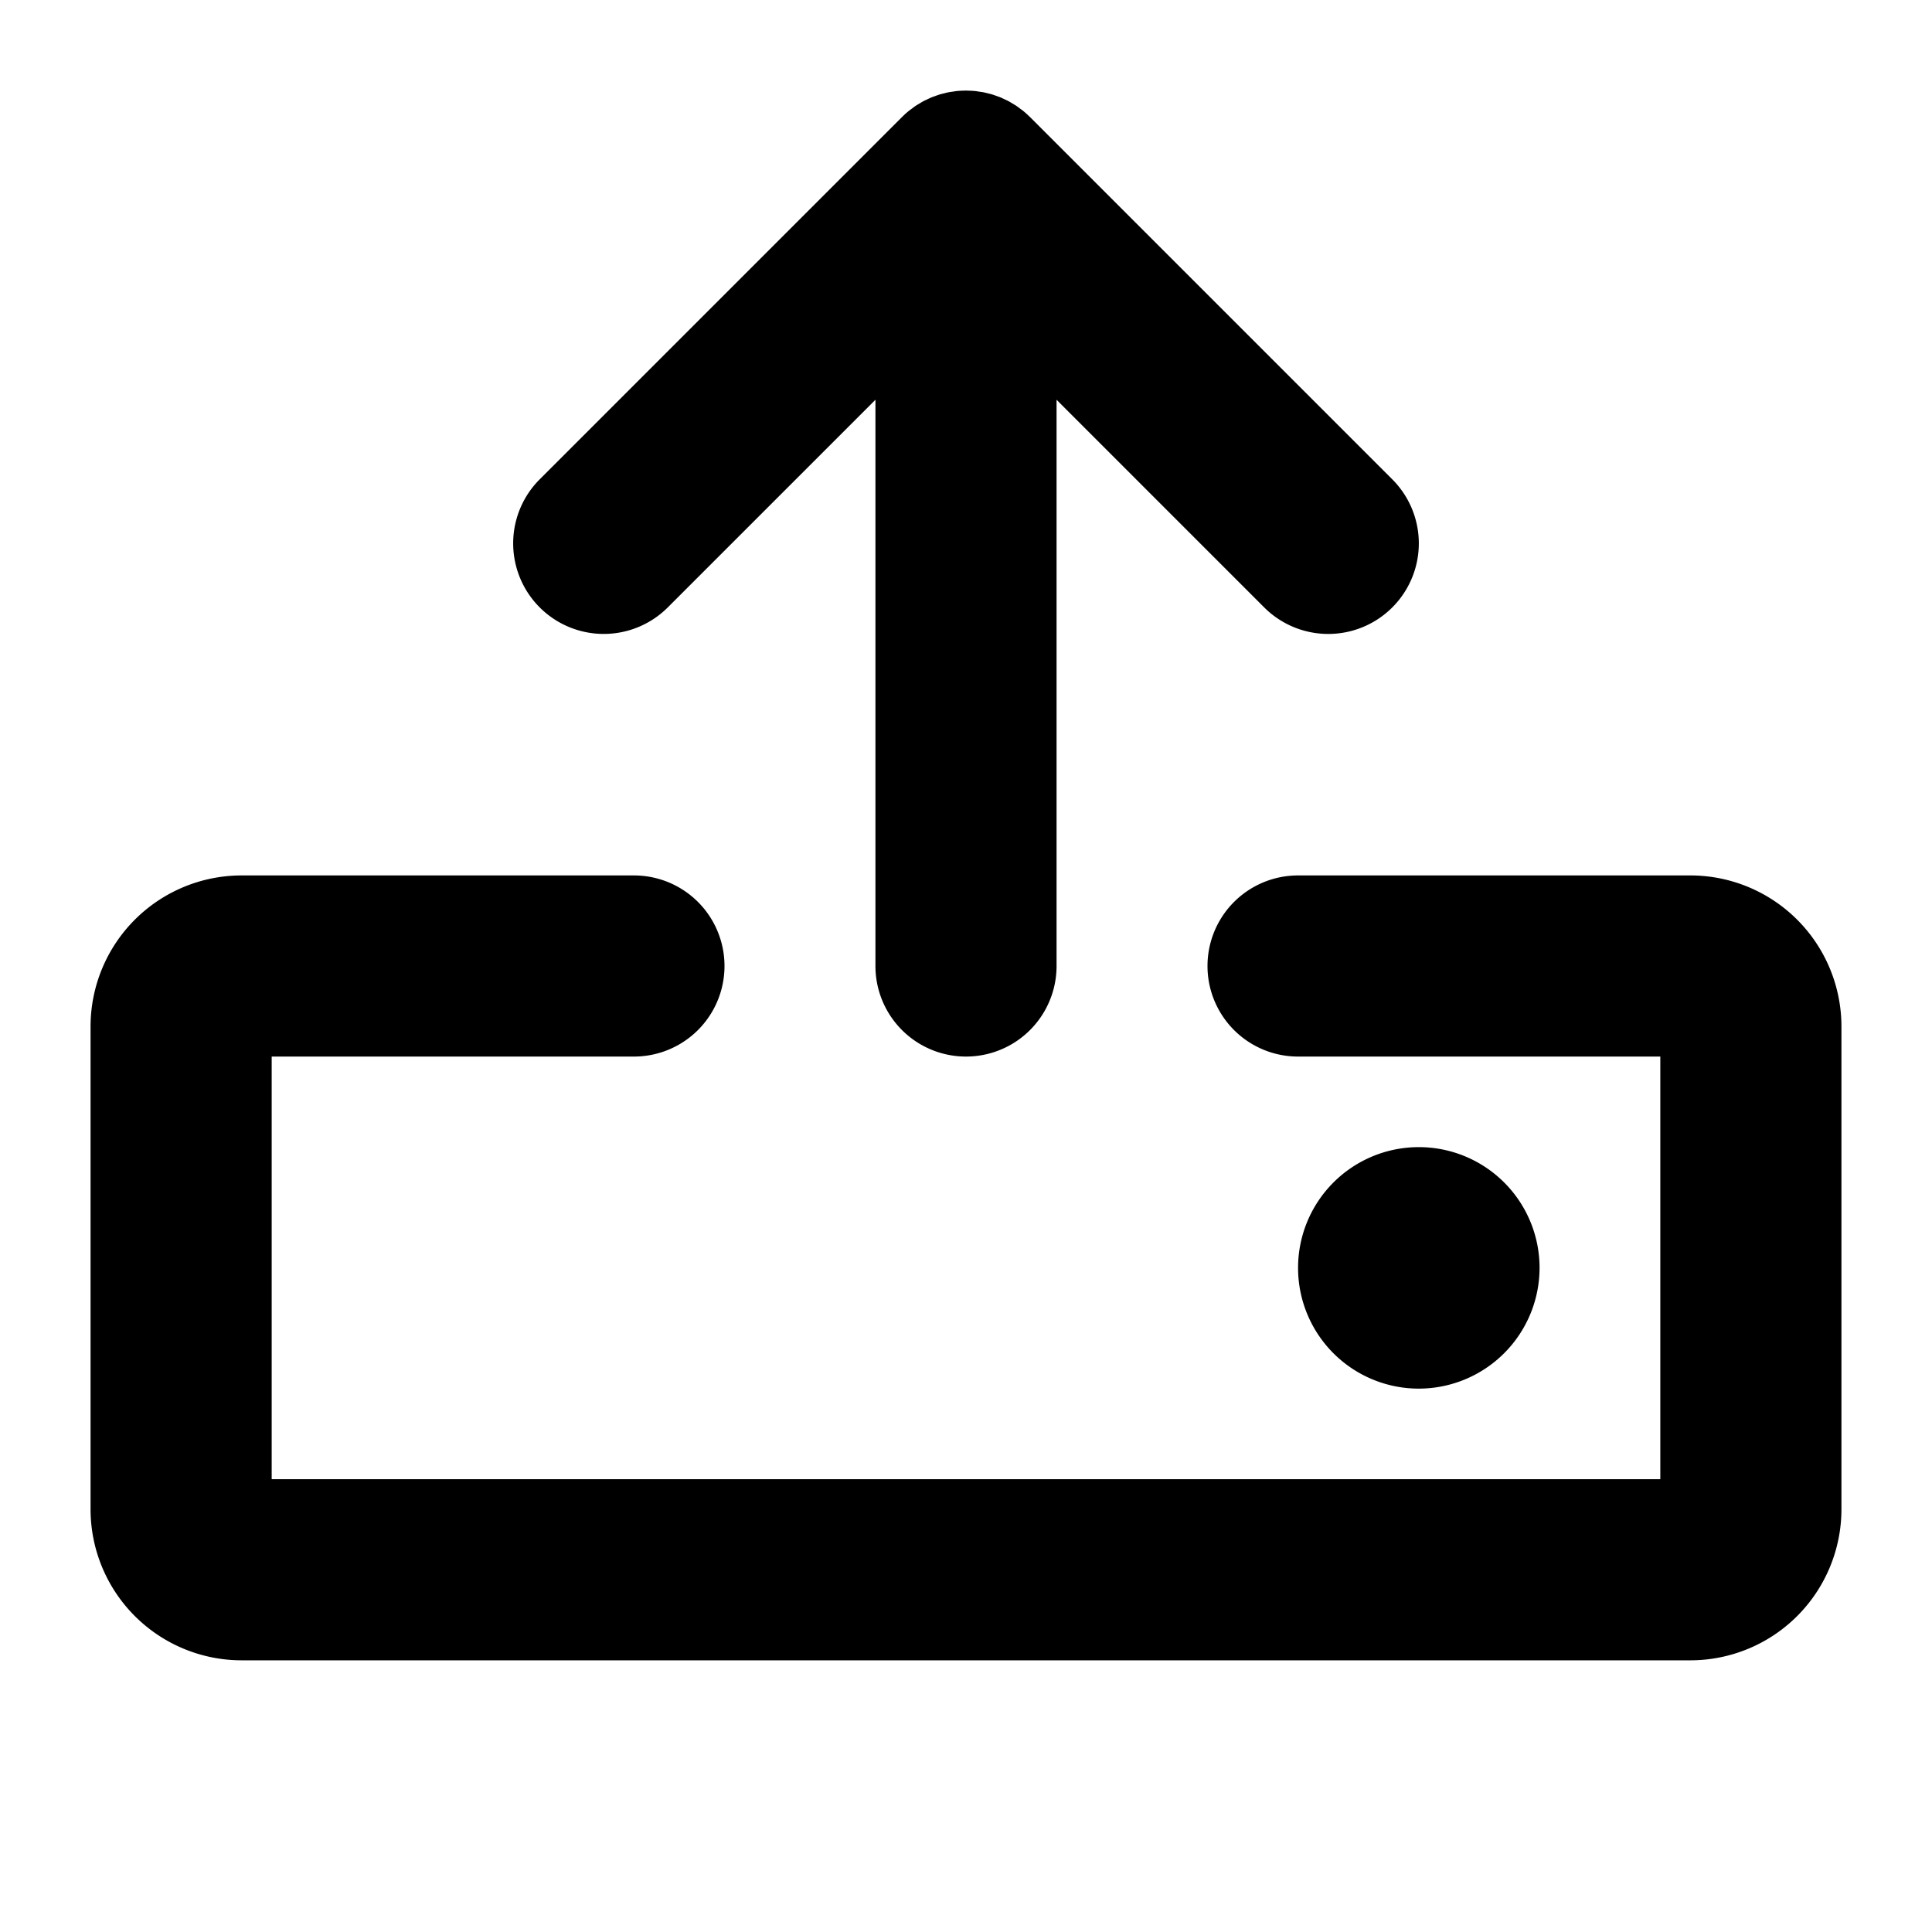 <?xml version="1.0" encoding="utf-8"?><!-- Скачано с сайта svg4.ru / Downloaded from svg4.ru -->
<svg fill="#000000" width="800px" height="800px" viewBox="0 0 256 256" id="Flat" xmlns="http://www.w3.org/2000/svg">
  <path d="M244,136v64a20.022,20.022,0,0,1-20,20H32a20.022,20.022,0,0,1-20-20V136a20.022,20.022,0,0,1,20-20H84a12,12,0,0,1,0,24H36v56H220V140H172a12,12,0,0,1,0-24h52A20.022,20.022,0,0,1,244,136ZM88.485,80.485,116,52.971V128a12,12,0,0,0,24,0V52.971l27.515,27.515a12,12,0,0,0,16.971-16.971l-48-48c-.019-.019-.039-.033-.057-.051q-.394-.39-.822-.743c-.14-.115-.287-.214-.431-.322-.17-.127-.336-.259-.513-.377-.169-.113-.344-.211-.517-.314-.164-.098-.324-.2-.492-.29-.173-.093-.351-.171-.528-.254-.178-.084-.354-.174-.538-.25-.169-.07-.342-.126-.514-.188-.198-.071-.393-.146-.595-.208-.169-.051-.34-.088-.511-.131-.208-.053-.415-.111-.628-.153-.19-.038-.383-.06-.575-.088-.195-.029-.388-.065-.586-.084-.333-.033-.666-.045-1-.051C128.119,12.008,128.061,12,128,12s-.119.008-.179.009c-.334.005-.667.018-1,.051-.198.02-.391.056-.586.084-.192.028-.385.05-.575.088-.213.042-.419.1-.628.153-.171.043-.342.081-.511.131-.203.062-.398.137-.596.208-.171.062-.344.118-.513.188-.184.076-.36.165-.539.25-.176.083-.354.161-.527.254-.168.09-.328.192-.492.29-.173.104-.348.201-.517.314-.177.118-.343.25-.513.377-.144.107-.291.207-.431.322q-.428.352-.822.743c-.019.018-.039.033-.057.051l-48,48a12,12,0,0,0,16.971,16.971ZM204,168a16,16,0,1,0-16,16A16.018,16.018,0,0,0,204,168Z"/>
</svg>